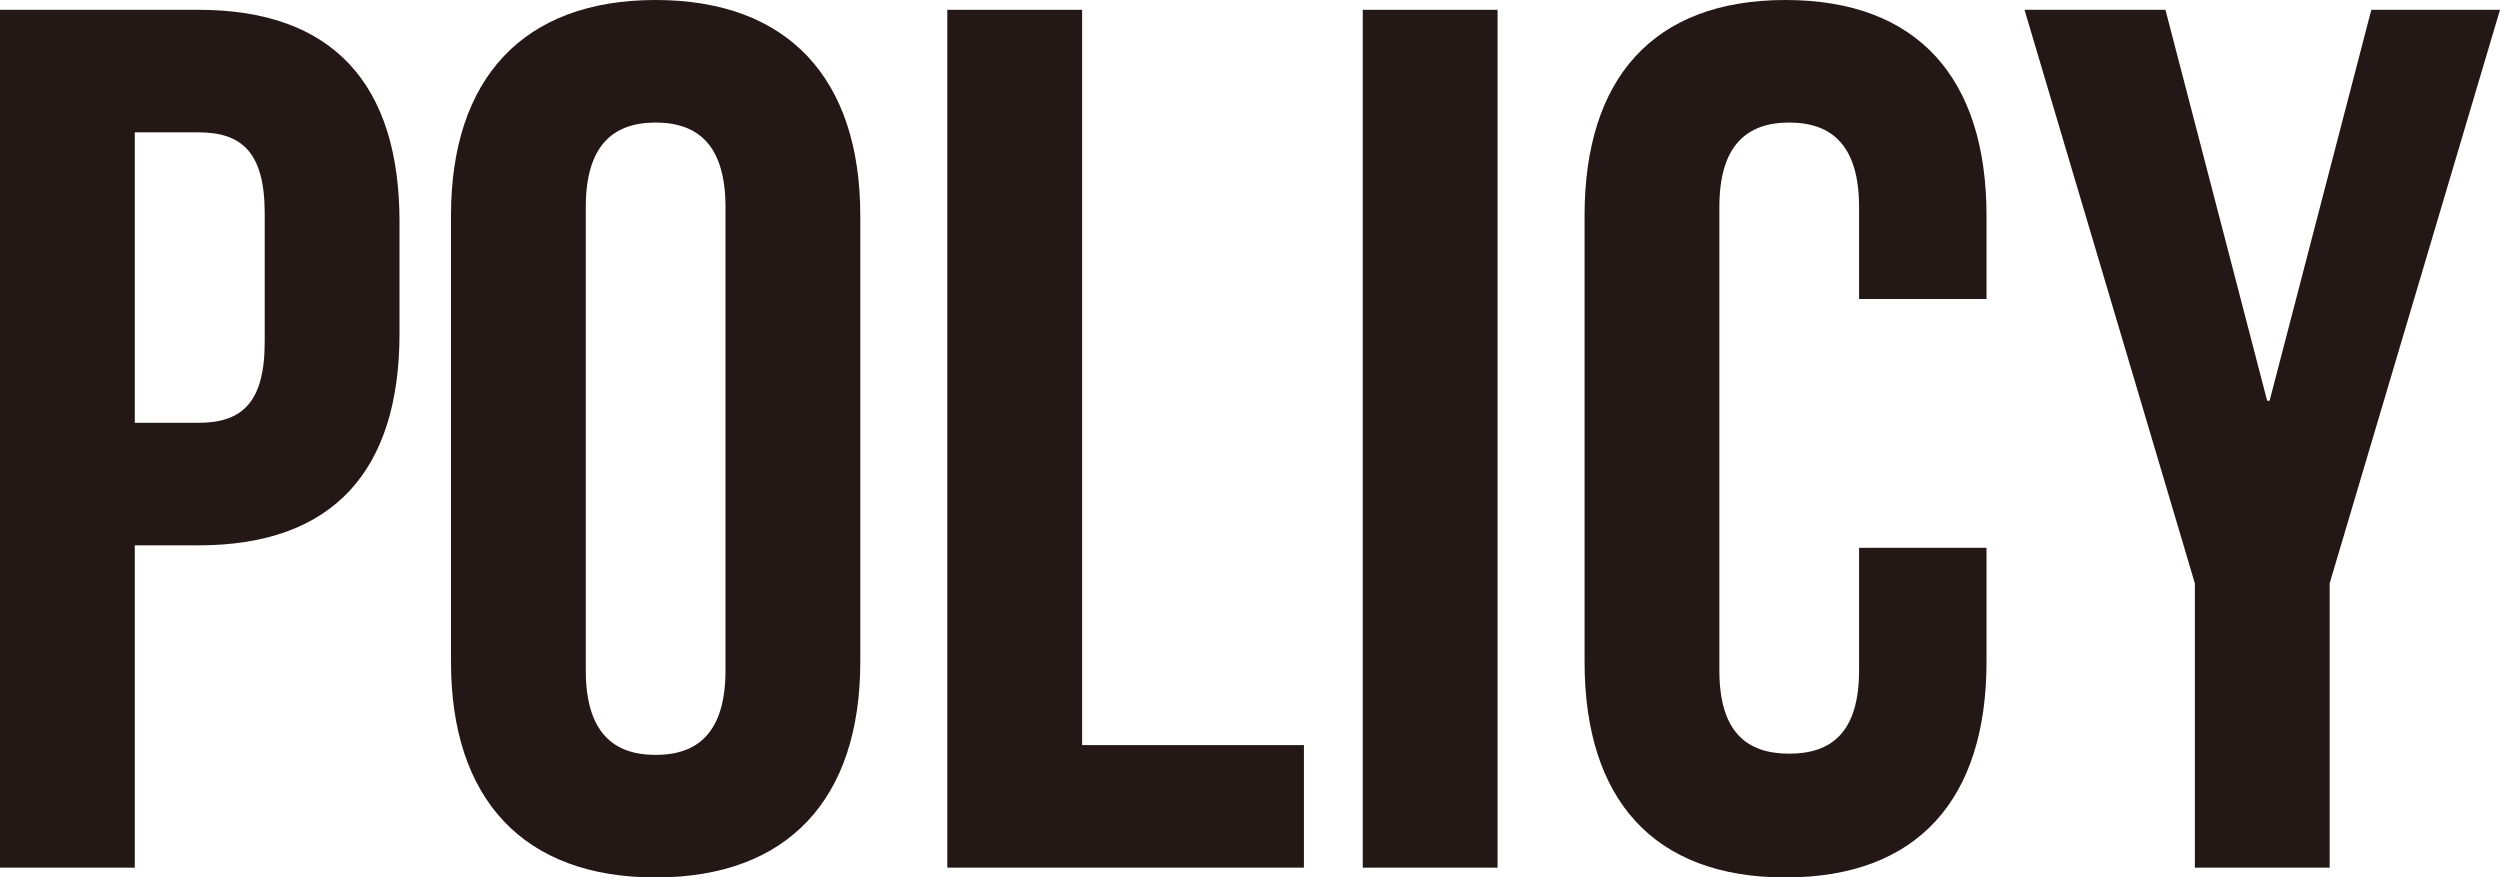 <?xml version="1.0" encoding="UTF-8"?><svg id="_レイヤー_2" xmlns="http://www.w3.org/2000/svg" viewBox="0 0 61.2 21.48"><defs><style>.cls-1{fill:#231815;stroke-width:0px;}</style></defs><g id="_文字"><path class="cls-1" d="m9.78,5.43v2.73c0,3.36-1.62,5.19-4.92,5.19h-1.56v7.89H0V.24h4.86c3.3,0,4.92,1.83,4.92,5.19ZM3.3,3.24v7.11h1.56c1.05,0,1.62-.48,1.62-1.98v-3.15c0-1.5-.57-1.98-1.62-1.98h-1.56Z"/><path class="cls-1" d="m11.04,5.28c0-3.36,1.77-5.28,5.01-5.28s5.01,1.92,5.01,5.28v10.92c0,3.36-1.77,5.28-5.01,5.28s-5.01-1.92-5.01-5.28V5.28Zm3.3,11.13c0,1.5.66,2.07,1.71,2.07s1.71-.57,1.71-2.07V5.07c0-1.5-.66-2.07-1.71-2.07s-1.71.57-1.71,2.07v11.34Z"/><path class="cls-1" d="m23.19.24h3.3v18h5.43v3h-8.73V.24Z"/><path class="cls-1" d="m33.36.24h3.3v21h-3.3V.24Z"/><path class="cls-1" d="m48.63,13.41v2.79c0,3.36-1.68,5.28-4.92,5.28s-4.92-1.92-4.92-5.28V5.28c0-3.36,1.68-5.28,4.92-5.28s4.92,1.92,4.92,5.28v2.04h-3.12v-2.25c0-1.5-.66-2.07-1.71-2.07s-1.71.57-1.71,2.07v11.34c0,1.5.66,2.04,1.71,2.04s1.71-.54,1.71-2.04v-3h3.12Z"/><path class="cls-1" d="m53.73,14.28L49.56.24h3.45l2.49,9.57h.06L58.05.24h3.15l-4.17,14.04v6.96h-3.3v-6.96Z"/></g></svg>